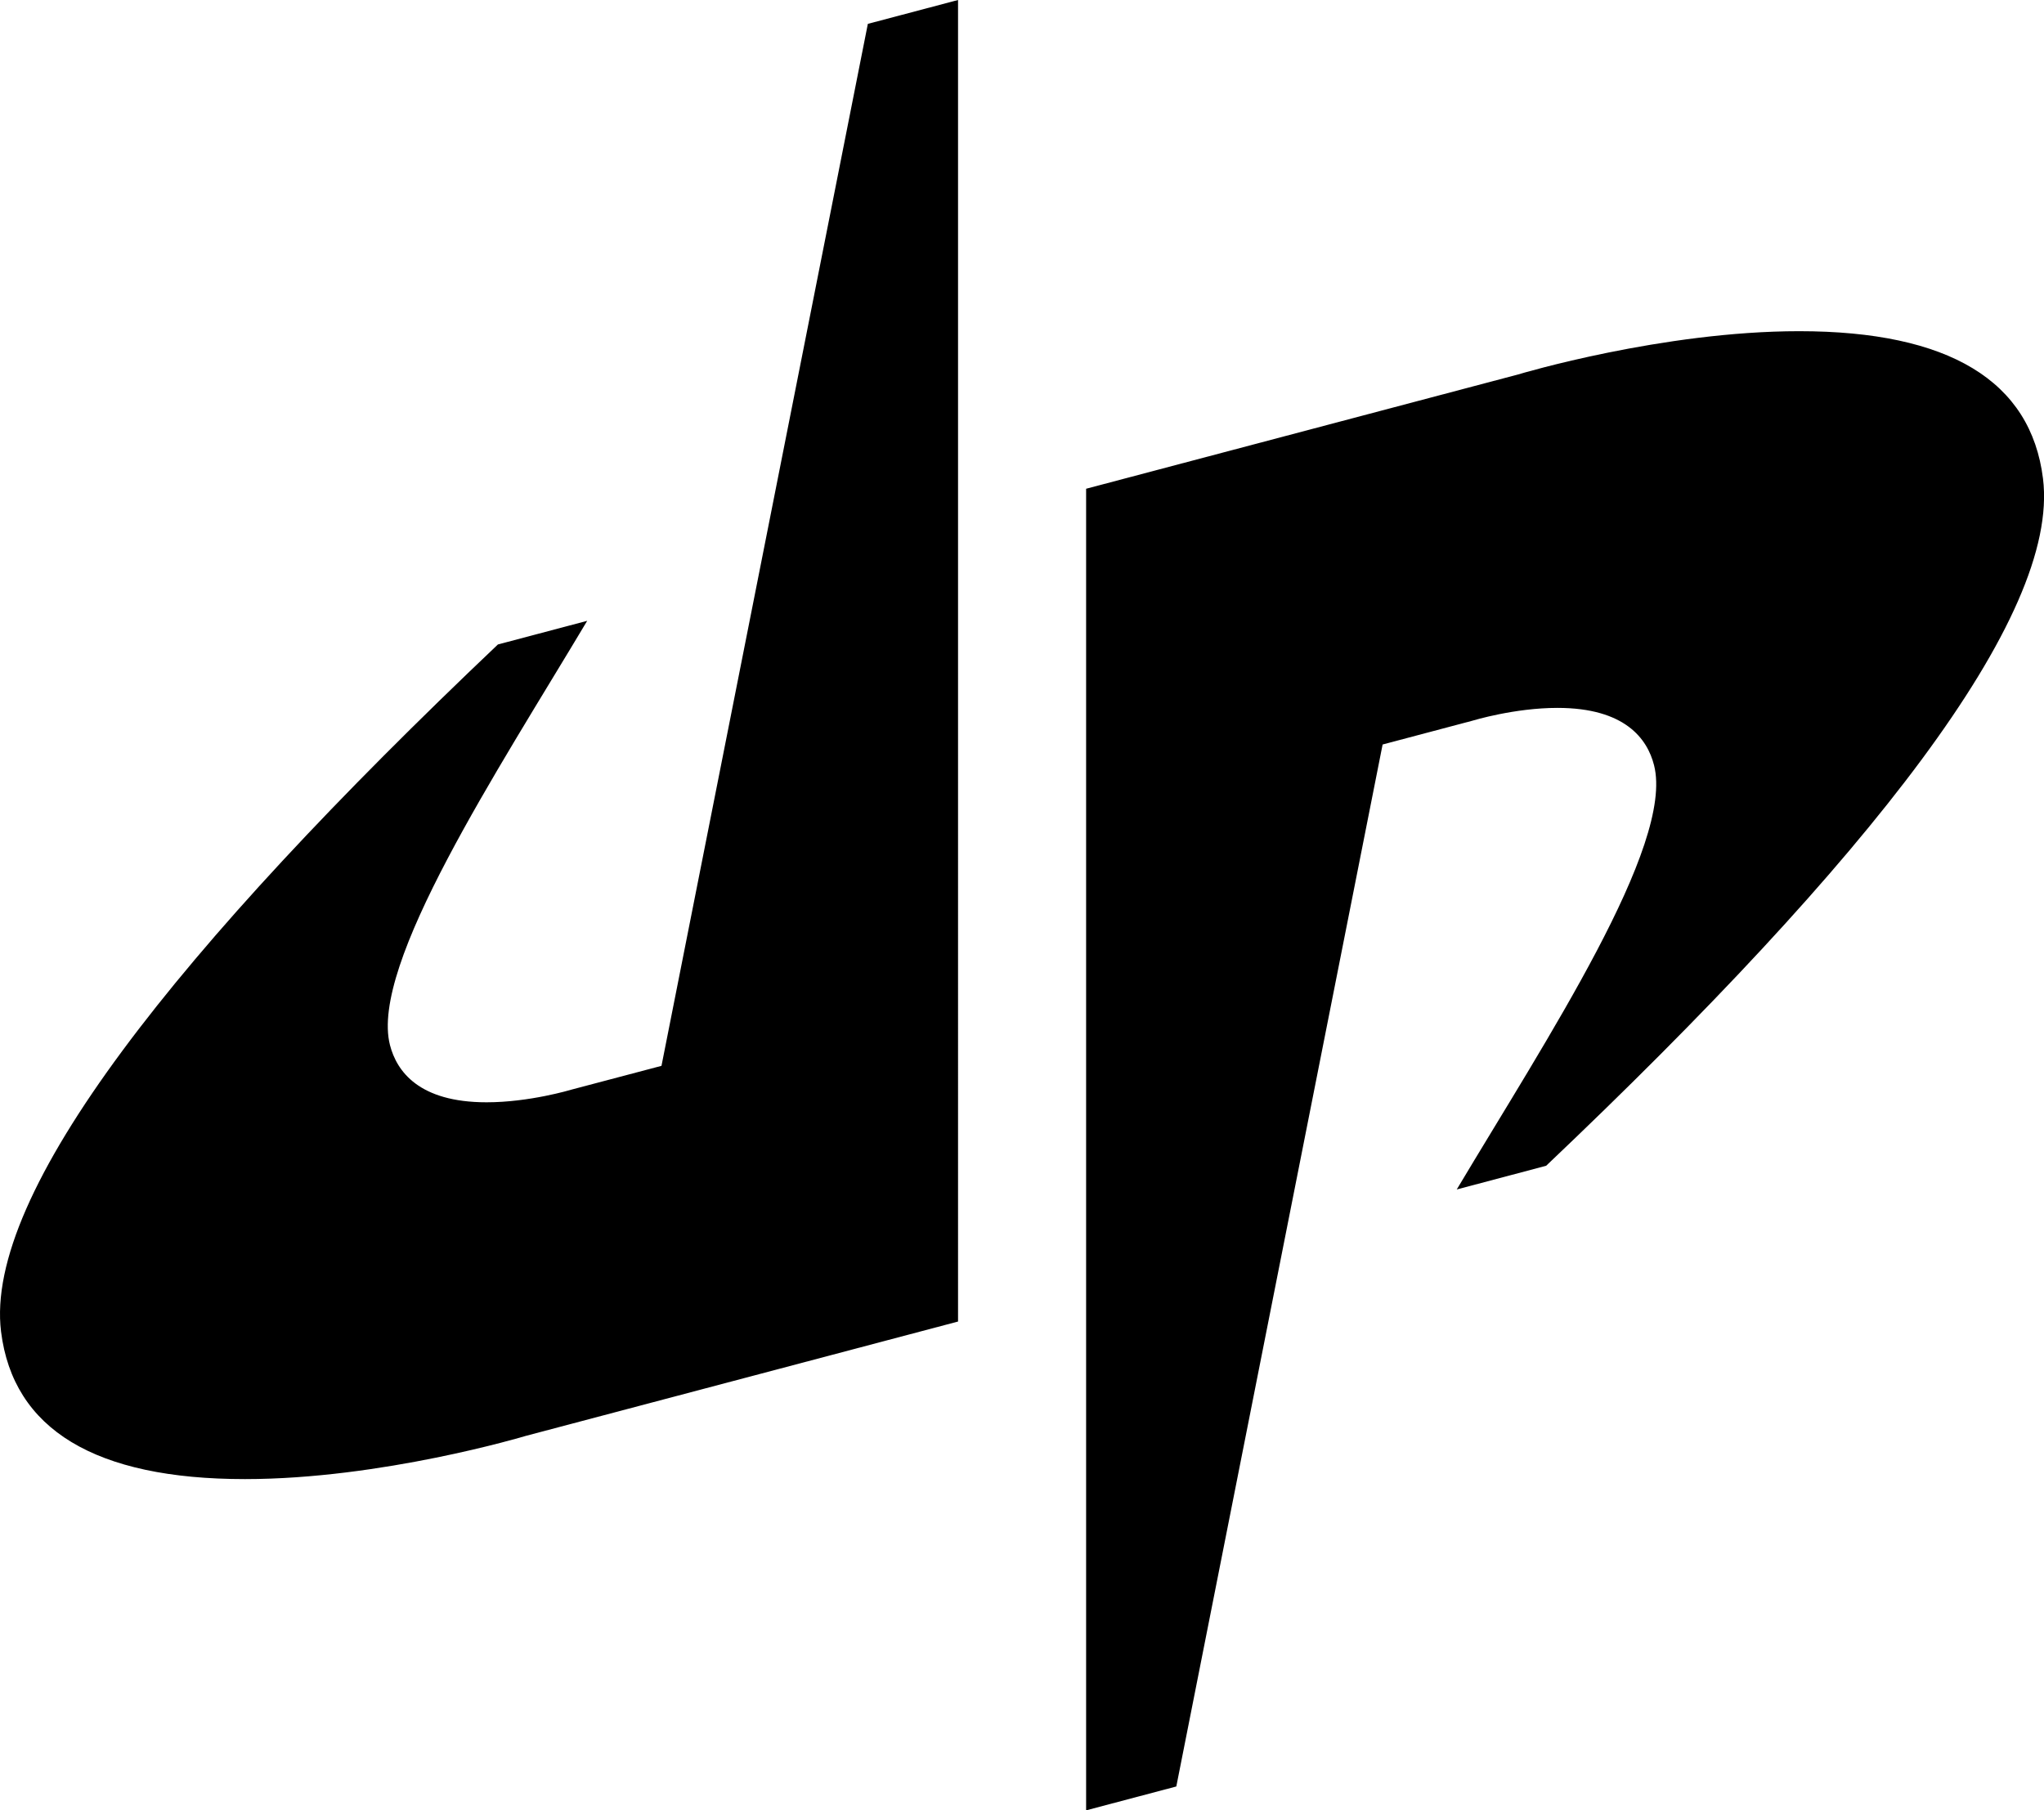 <svg id="b" xmlns="http://www.w3.org/2000/svg" viewBox="0 0 387.98 343.66"><g id="c"><path d="M46.5,280.78c25.9,0,53.05-8.12,53.33-8.21l82.02-21.7V0l-17.12,4.53-39.17,197.8-17.03,4.5c-.24.07-8.06,2.42-16.17,2.42-12.86,0-17.06-5.9-18.34-10.87-3.88-15.2,20.44-52.04,37.44-80.53l-16.95,4.49C33.48,180.27-3.04,226.52.2,252.79c2.31,18.57,17.89,27.99,46.3,27.99Z"></path><path d="M279.45,136.82c.25-.07,8.06-2.44,16.17-2.44,12.87,0,17.08,5.91,18.34,10.88,3.88,15.2-20.44,52.04-37.45,80.54l16.97-4.5c61.03-57.92,97.57-104.18,94.31-130.45-2.3-18.55-17.88-27.98-46.29-27.98-25.92,0-53.06,8.12-53.32,8.21l-82.02,21.7v250.88l17.12-4.53,39.16-197.8,17.02-4.51Z"></path></g></svg>